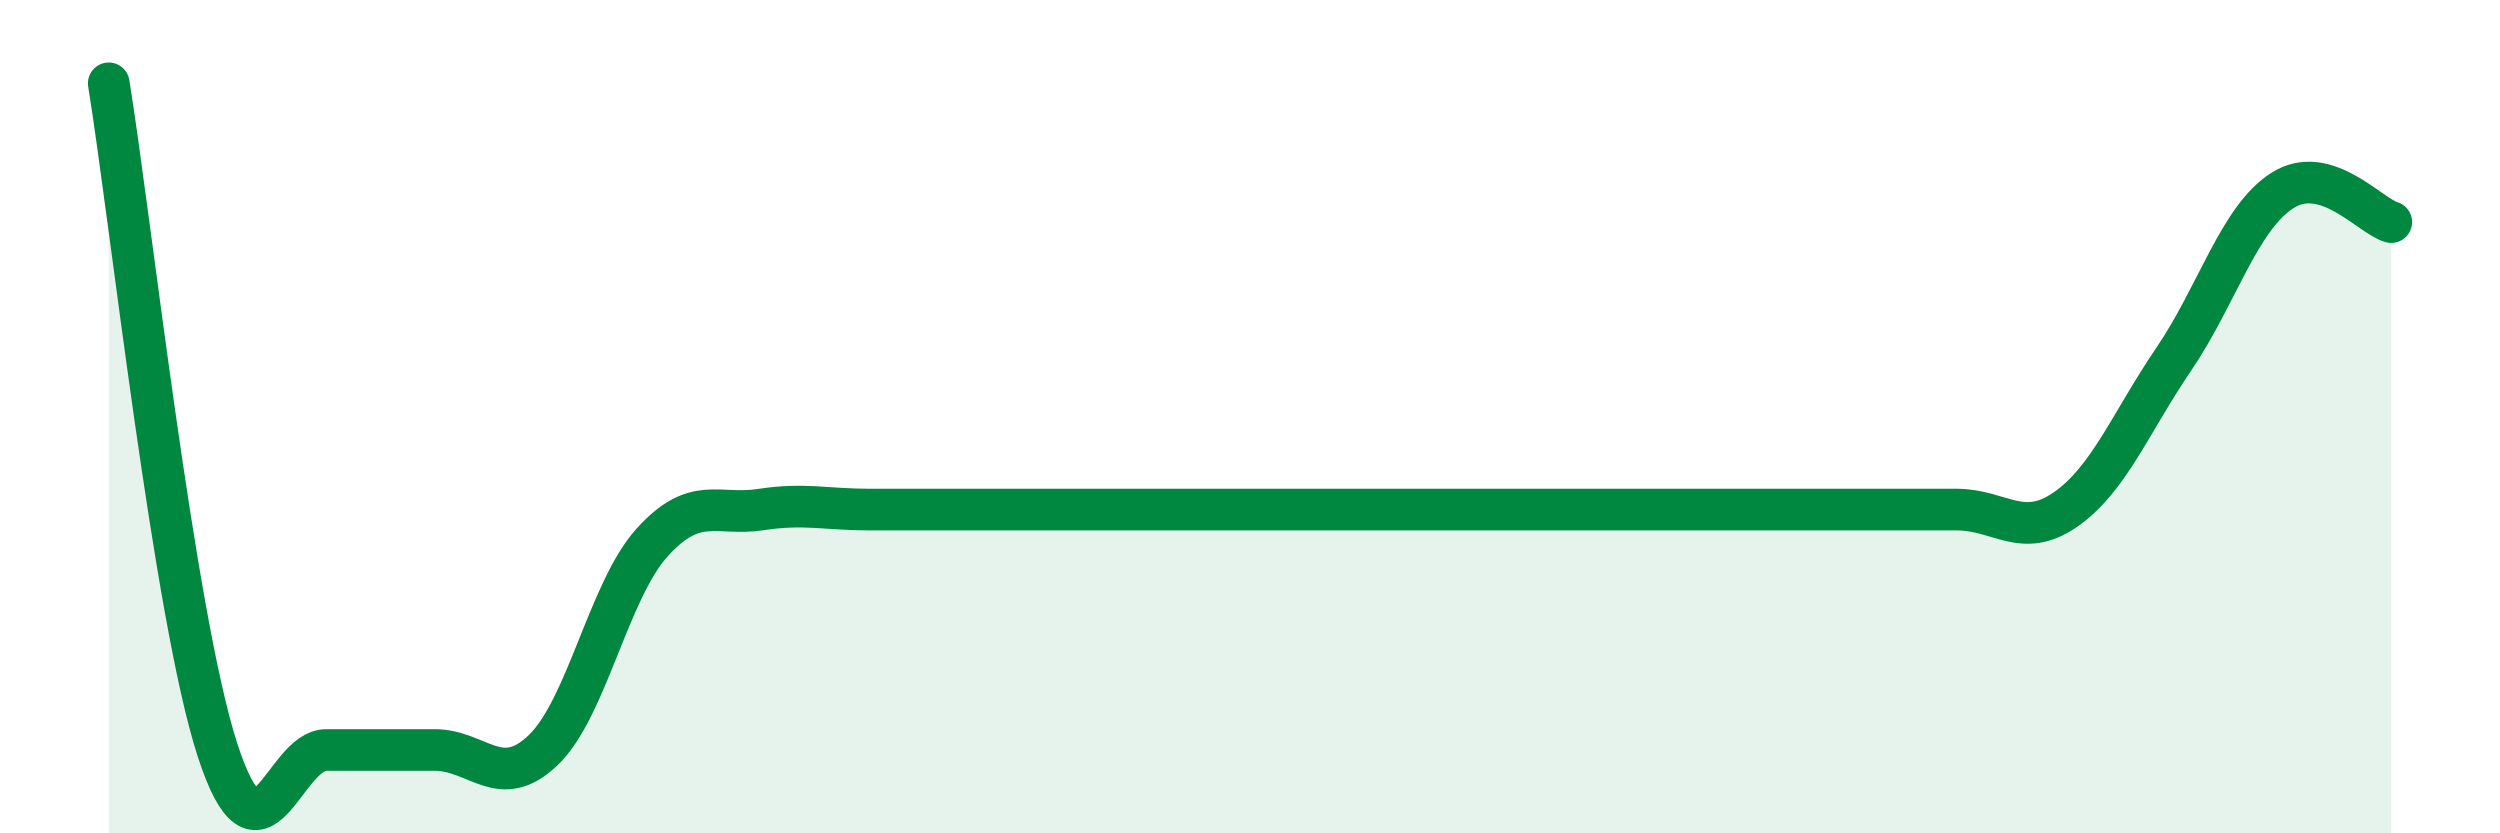 
    <svg width="60" height="20" viewBox="0 0 60 20" xmlns="http://www.w3.org/2000/svg">
      <path
        d="M 2.61,2 C 3.13,5.2 4.18,14.8 5.22,18 C 6.26,21.2 6.79,18 7.83,18 C 8.87,18 9.39,18 10.43,18 C 11.47,18 12,19 13.04,18 C 14.08,17 14.61,14.17 15.65,13.02 C 16.69,11.87 17.22,12.39 18.26,12.23 C 19.3,12.07 19.83,12.23 20.87,12.23 C 21.91,12.23 22.44,12.23 23.48,12.23 C 24.52,12.23 25.05,12.23 26.09,12.23 C 27.13,12.23 27.66,12.23 28.7,12.23 C 29.74,12.23 30.26,12.23 31.3,12.23 C 32.34,12.23 32.87,12.23 33.91,12.23 C 34.95,12.23 35.48,12.23 36.52,12.23 C 37.56,12.23 38.09,12.23 39.13,12.23 C 40.17,12.23 40.7,12.23 41.74,12.23 C 42.78,12.23 43.31,12.23 44.35,12.23 C 45.39,12.23 45.92,12.23 46.96,12.23 C 48,12.23 48.53,12.95 49.57,12.23 C 50.61,11.51 51.13,10.15 52.17,8.62 C 53.21,7.09 53.74,5.23 54.78,4.57 C 55.82,3.91 56.87,5.18 57.39,5.33L57.39 20L2.61 20Z"
        fill="#008740"
        opacity="0.1"
        stroke-linecap="round"
        stroke-linejoin="round"
      />
      <path
        d="M 2.61,2 C 3.13,5.2 4.18,14.8 5.22,18 C 6.26,21.2 6.79,18 7.83,18 C 8.87,18 9.39,18 10.43,18 C 11.47,18 12,19 13.04,18 C 14.08,17 14.61,14.17 15.65,13.02 C 16.69,11.87 17.22,12.39 18.26,12.23 C 19.3,12.07 19.83,12.23 20.87,12.23 C 21.91,12.23 22.44,12.23 23.48,12.23 C 24.52,12.23 25.05,12.23 26.09,12.23 C 27.13,12.23 27.66,12.23 28.7,12.23 C 29.74,12.23 30.26,12.23 31.3,12.23 C 32.34,12.23 32.87,12.23 33.91,12.23 C 34.95,12.23 35.48,12.23 36.52,12.23 C 37.56,12.23 38.09,12.23 39.13,12.23 C 40.17,12.23 40.7,12.23 41.74,12.23 C 42.78,12.23 43.31,12.23 44.35,12.23 C 45.39,12.23 45.92,12.23 46.96,12.23 C 48,12.23 48.53,12.95 49.57,12.23 C 50.61,11.51 51.13,10.15 52.17,8.62 C 53.21,7.09 53.74,5.23 54.78,4.57 C 55.82,3.91 56.87,5.18 57.39,5.33"
        stroke="#008740"
        stroke-width="1"
        fill="none"
        stroke-linecap="round"
        stroke-linejoin="round"
      />
    </svg>
  
